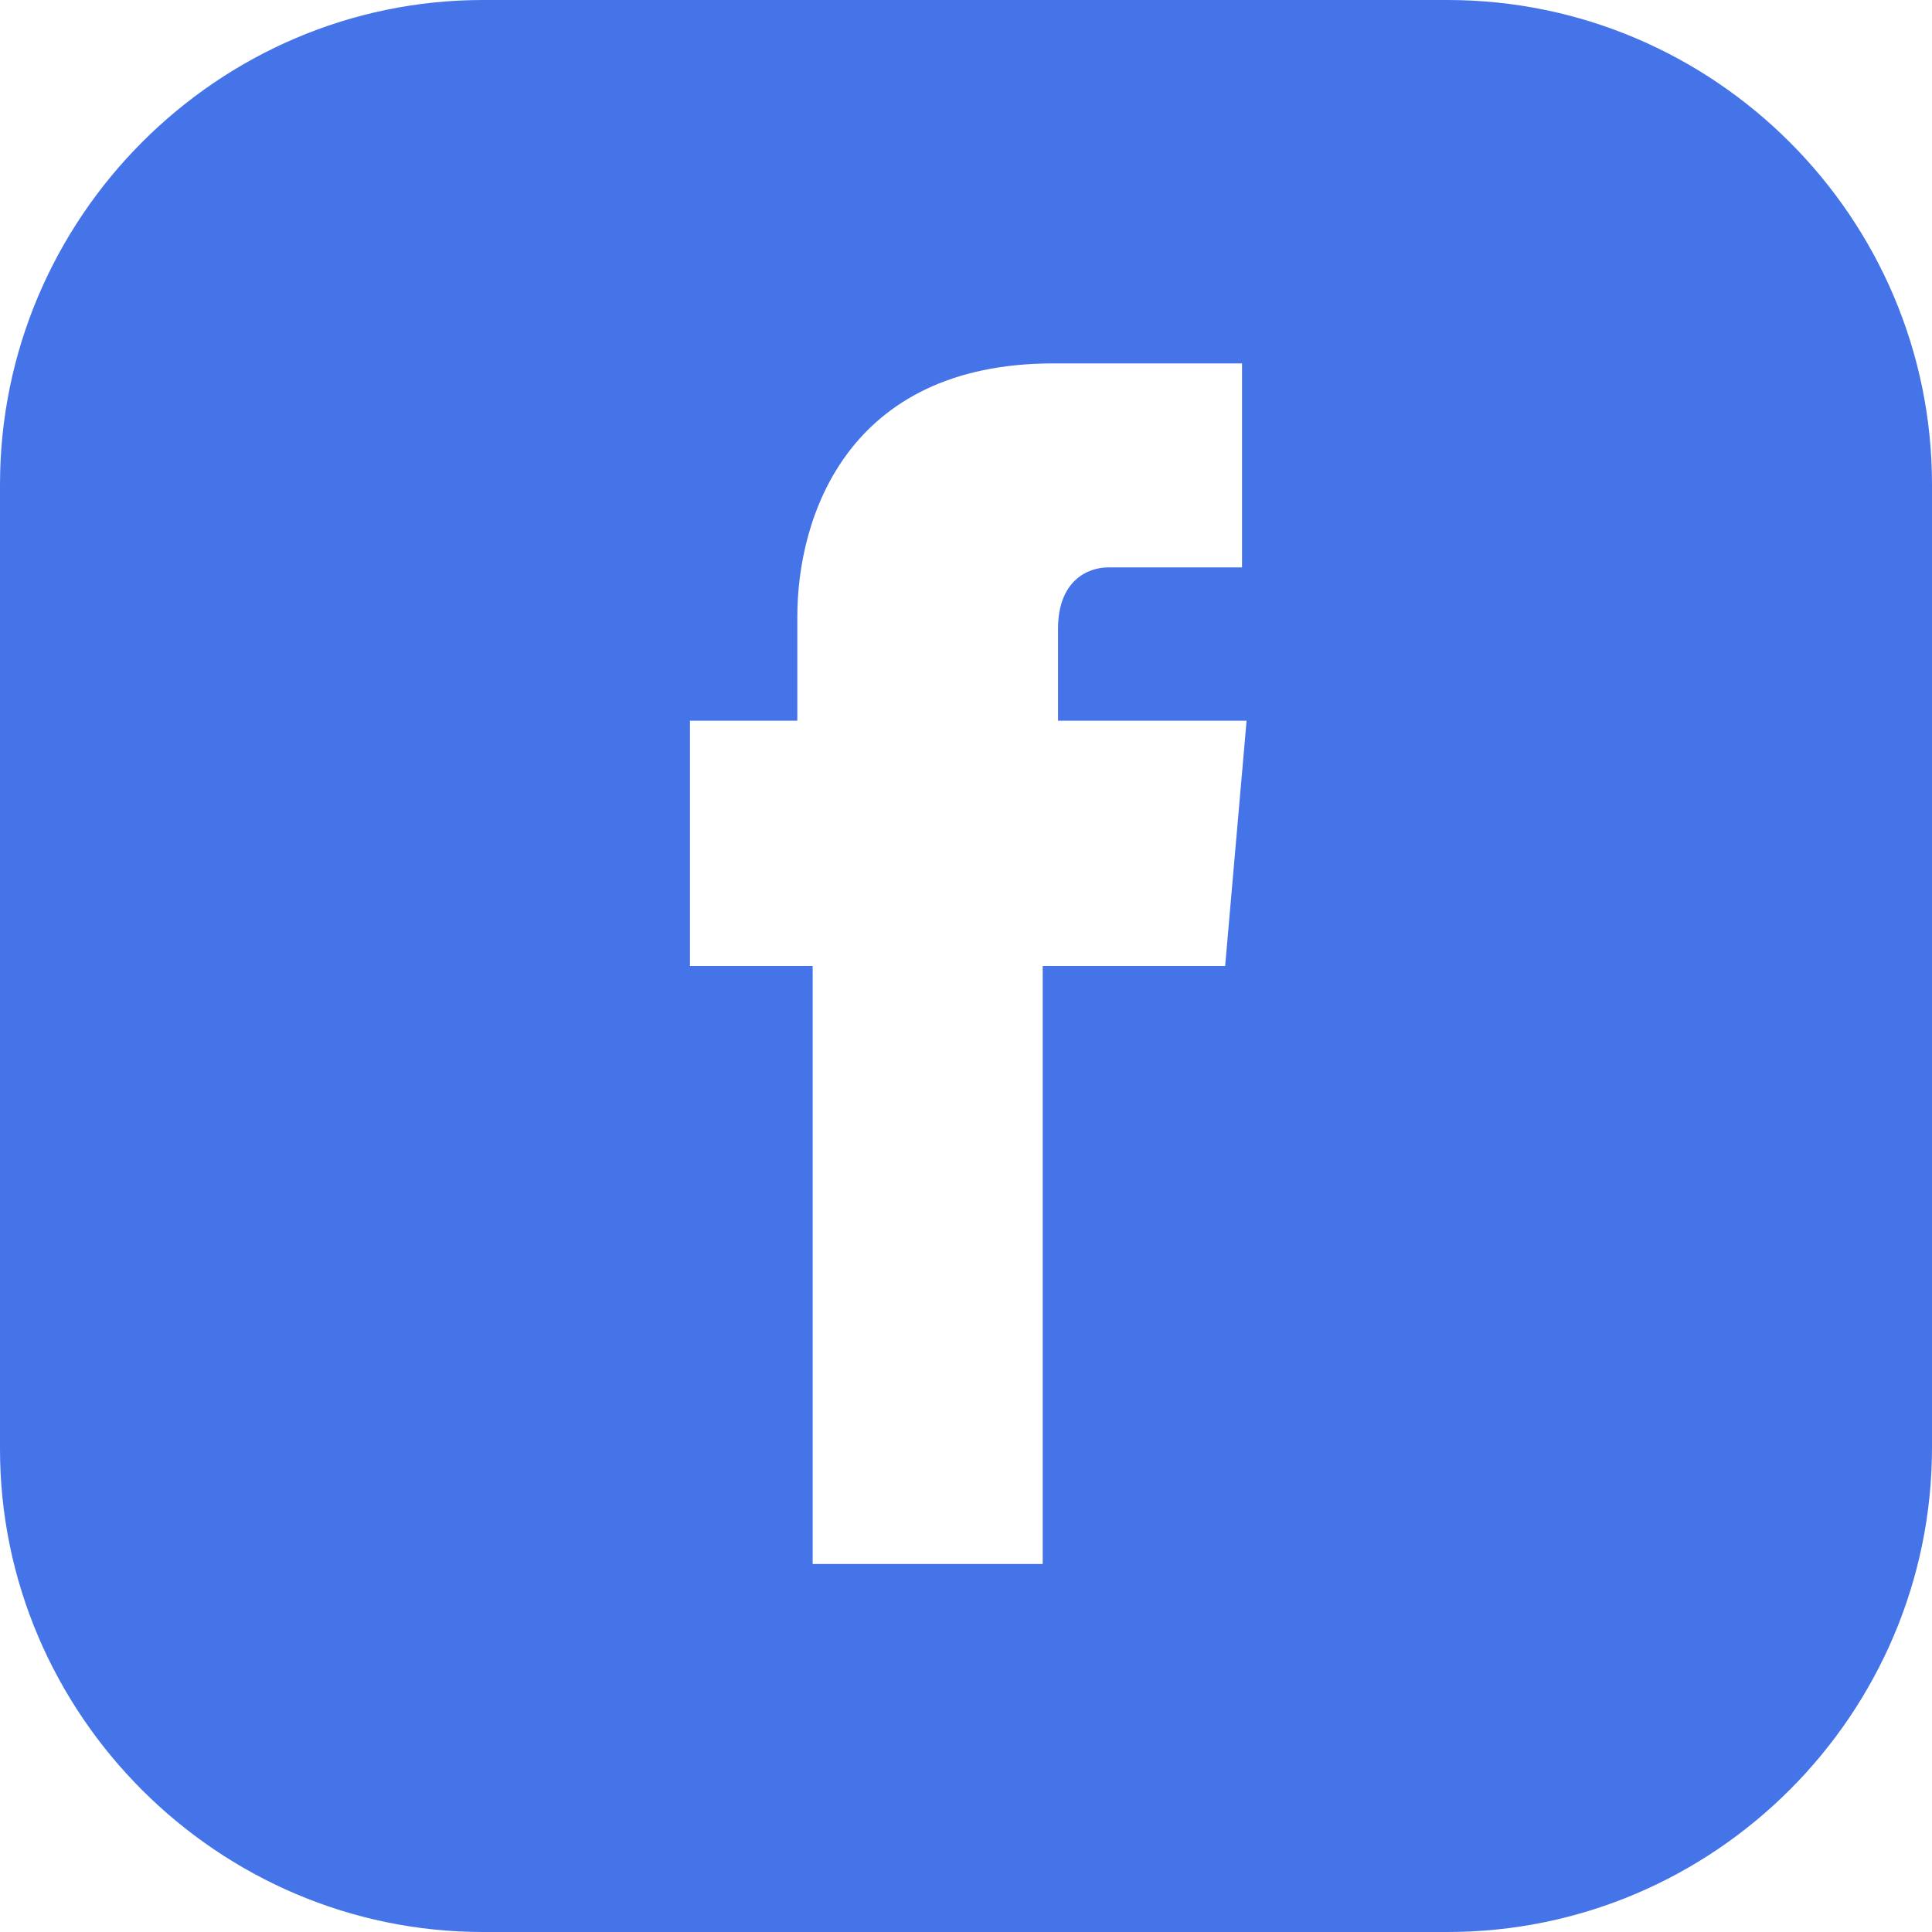 <svg width="30" height="30" viewBox="0 0 30 30" fill="none" xmlns="http://www.w3.org/2000/svg">
<g clip-path="url(#clip0_3_1501)">
<path d="M22.476 0H7.5C3.381 0 0 3.381 0 7.524V22.5C0 26.619 3.381 30 7.5 30H22.476C26.619 30 30 26.619 30 22.476V7.524C30 3.381 26.619 0 22.476 0ZM19.024 15H16.191V24.286H12.619V15H10.714V11.191H12.381V9.571C12.381 8.048 13.143 5.643 16.357 5.643H19.286V8.81H17.214C16.881 8.81 16.429 9.024 16.429 9.762V11.191H19.357L19.024 15Z" fill="#4574E9"/>
</g>
<defs>
<clipPath id="clip0_3_1501">
<rect width="30" height="30" fill="white"/>
</clipPath>
</defs>
</svg>
